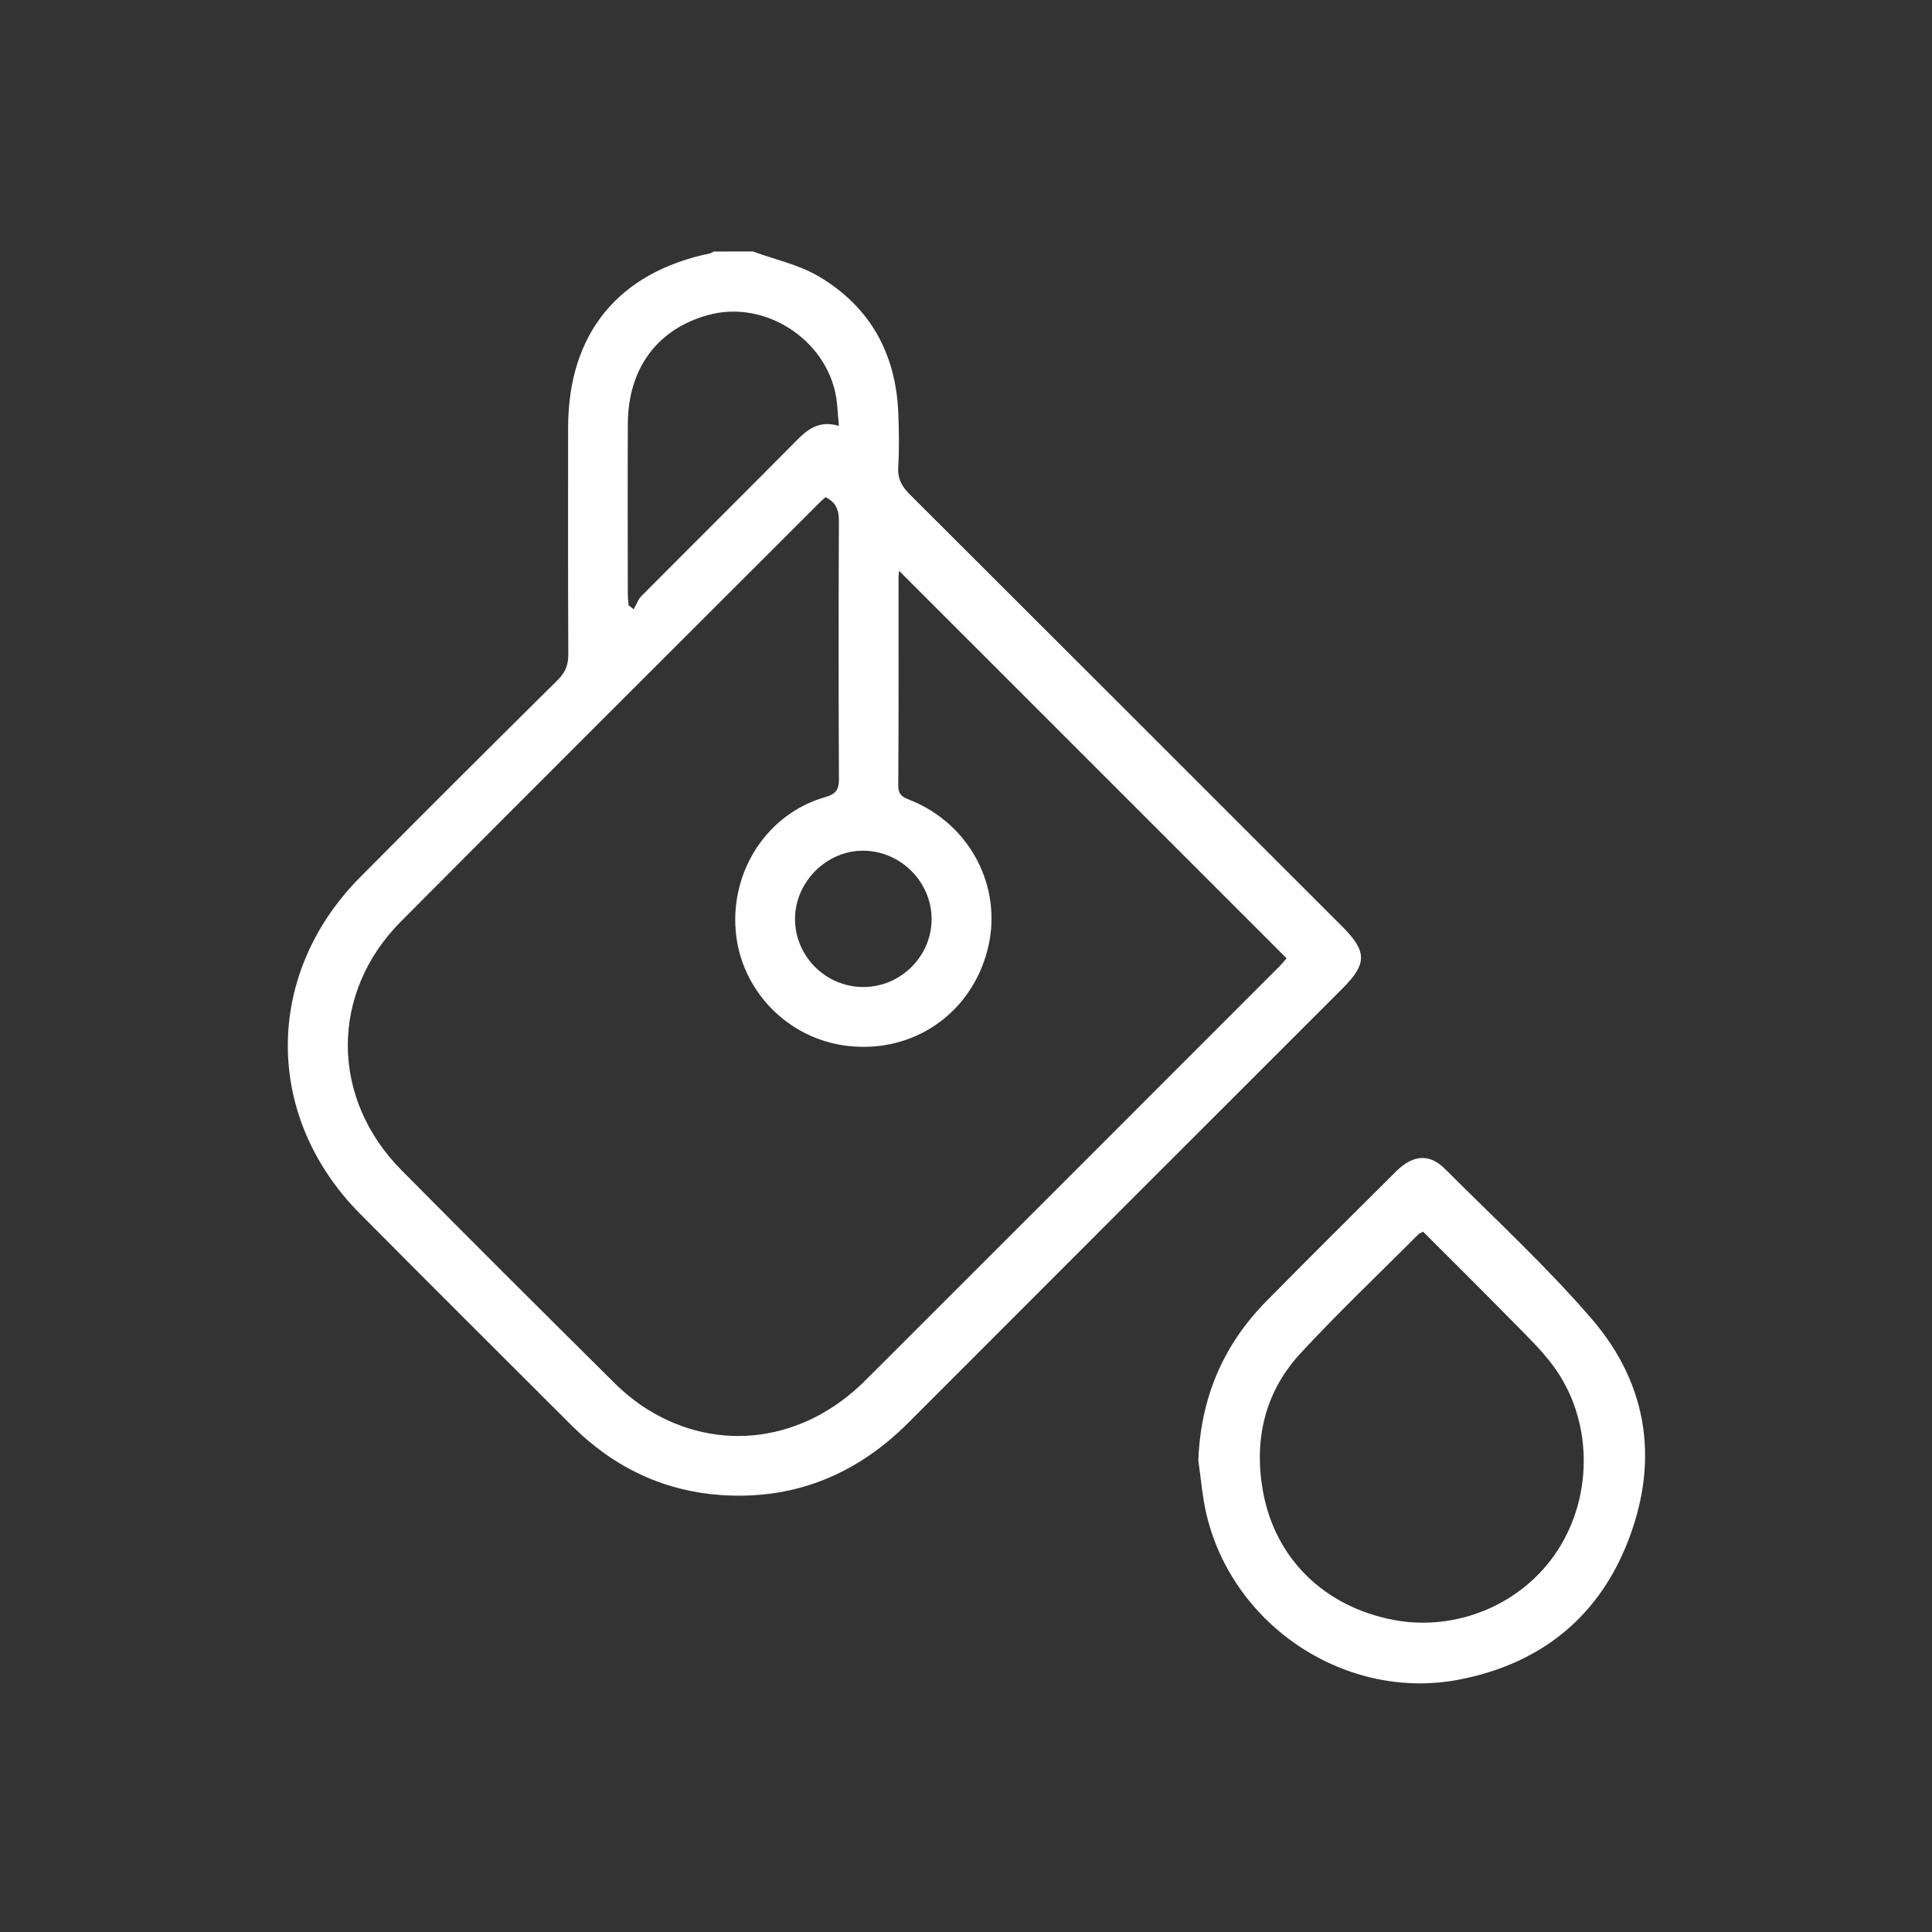 <svg xmlns="http://www.w3.org/2000/svg" xmlns:xlink="http://www.w3.org/1999/xlink" id="Camada_1" x="0px" y="0px" viewBox="0 0 1080 1080" style="enable-background:new 0 0 1080 1080;" xml:space="preserve"><rect x="0" y="0" width="1080" height="1080" fill="#333333" stroke="none"/><style type="text/css">	.st0{fill:#FFFFFF;}</style><g>	<path class="st0" d="M420.92,140.58c12.34,4.54,25.68,7.38,36.82,13.96c28.79,17.01,43.21,43.41,44.43,76.83  c0.36,9.88,0.57,19.82-0.07,29.68c-0.43,6.7,2.15,11.03,6.67,15.53c80.6,80.36,161.05,160.87,241.54,241.34  c13.98,13.98,14,20.79,0.12,34.67c-80.85,80.85-161.75,161.64-242.51,242.58c-28.18,28.24-61.85,42.67-101.83,40.75  c-33.95-1.63-62.79-15.29-86.79-39.31c-39.4-39.42-78.97-78.68-118.19-118.27c-53.71-54.22-53.59-133.72,0.2-187.96  c36.68-36.98,73.58-73.76,110.59-110.4c4.28-4.24,5.82-8.45,5.79-14.33c-0.21-42.19-0.12-84.38-0.11-126.58  c0.01-52.51,27.97-86.8,79.37-97.44c0.73-0.15,1.39-0.68,2.08-1.04C406.33,140.58,413.62,140.58,420.92,140.58z M502.57,319.06  c-0.13,1.7-0.28,2.66-0.28,3.62c-0.01,38.82,0.11,77.64-0.16,116.45c-0.04,5.17,2.48,6.47,6.38,8.01  c33.84,13.41,52.34,48.97,43.6,83.52c-9.11,36.01-41.7,58.4-78.6,53.98c-33.21-3.98-59.42-31.01-62.24-64.2  c-2.9-34.11,18-65.74,50.02-74.84c5.86-1.67,7.71-4.04,7.68-10.05c-0.24-48.19-0.23-96.38-0.02-144.57  c0.03-6.19-1.89-10.32-7.45-13.07c-1.19,1.07-2.18,1.89-3.09,2.79c-78.1,78.09-156.36,156.04-234.23,234.36  c-39.86,40.09-39.57,98.87,0.3,139.14c39.41,39.8,79.09,79.32,118.85,118.76c5.68,5.64,12.07,10.83,18.87,15.05  c39.43,24.43,87.05,18.06,121.38-16.2c77.25-77.1,154.38-154.33,231.55-231.52c1.58-1.58,2.98-3.34,4.09-4.6  C646.97,463.45,575.16,391.64,502.57,319.06z M468.95,238.07c-0.43-5.12-0.7-8.68-1.03-12.23c-3.16-34.04-38.82-58.75-71.86-49.8  c-28.36,7.68-44.92,29.73-45.09,60.59c-0.17,31.73-0.05,63.46-0.02,95.19c0,2.2,0.29,4.4,0.45,6.59c0.95,0.72,1.9,1.43,2.86,2.15  c1.43-2.49,2.39-5.44,4.35-7.41c28.96-29.15,58.14-58.09,87.05-87.28C451.89,239.59,458.27,234.94,468.95,238.07z M482.65,551.75  c21.01-0.02,38.29-17.37,38.12-38.27c-0.16-20.55-17.2-37.62-37.85-37.93c-20.64-0.3-38.43,17.29-38.49,38.06  C444.39,534.6,461.6,551.77,482.65,551.75z"></path>	<path class="st0" d="M669.88,816.47c1.23-34.89,13.83-64.58,38.14-89.22c23.96-24.29,48.16-48.34,72.36-72.39  c9.44-9.38,18.64-10.16,27.33-1.47c27.62,27.61,56.45,54.22,81.93,83.72c32.39,37.5,38.06,81.62,19.31,127.2  c-17.06,41.46-49.45,66.18-93.46,74.63c-62.75,12.05-126.32-29.76-141.08-92.47C672.1,836.65,671.35,826.47,669.88,816.47z   M795.53,688.53c-1.22,0.65-2.04,0.88-2.56,1.4c-22.07,22.11-44.77,43.65-65.97,66.57c-19.99,21.62-26.14,48.27-21.03,77  c6.72,37.79,34.42,64.65,72.88,72.02c35.65,6.82,72.73-8.98,92.12-39.25c19.97-31.18,19.16-73.29-2.78-102.84  c-6.78-9.13-15.16-17.12-23.18-25.28C828.63,721.46,812,705.01,795.53,688.53z"></path>	<rect x="258.34" y="717.42" class="st0" width="8.48" height="8.48"></rect></g></svg>